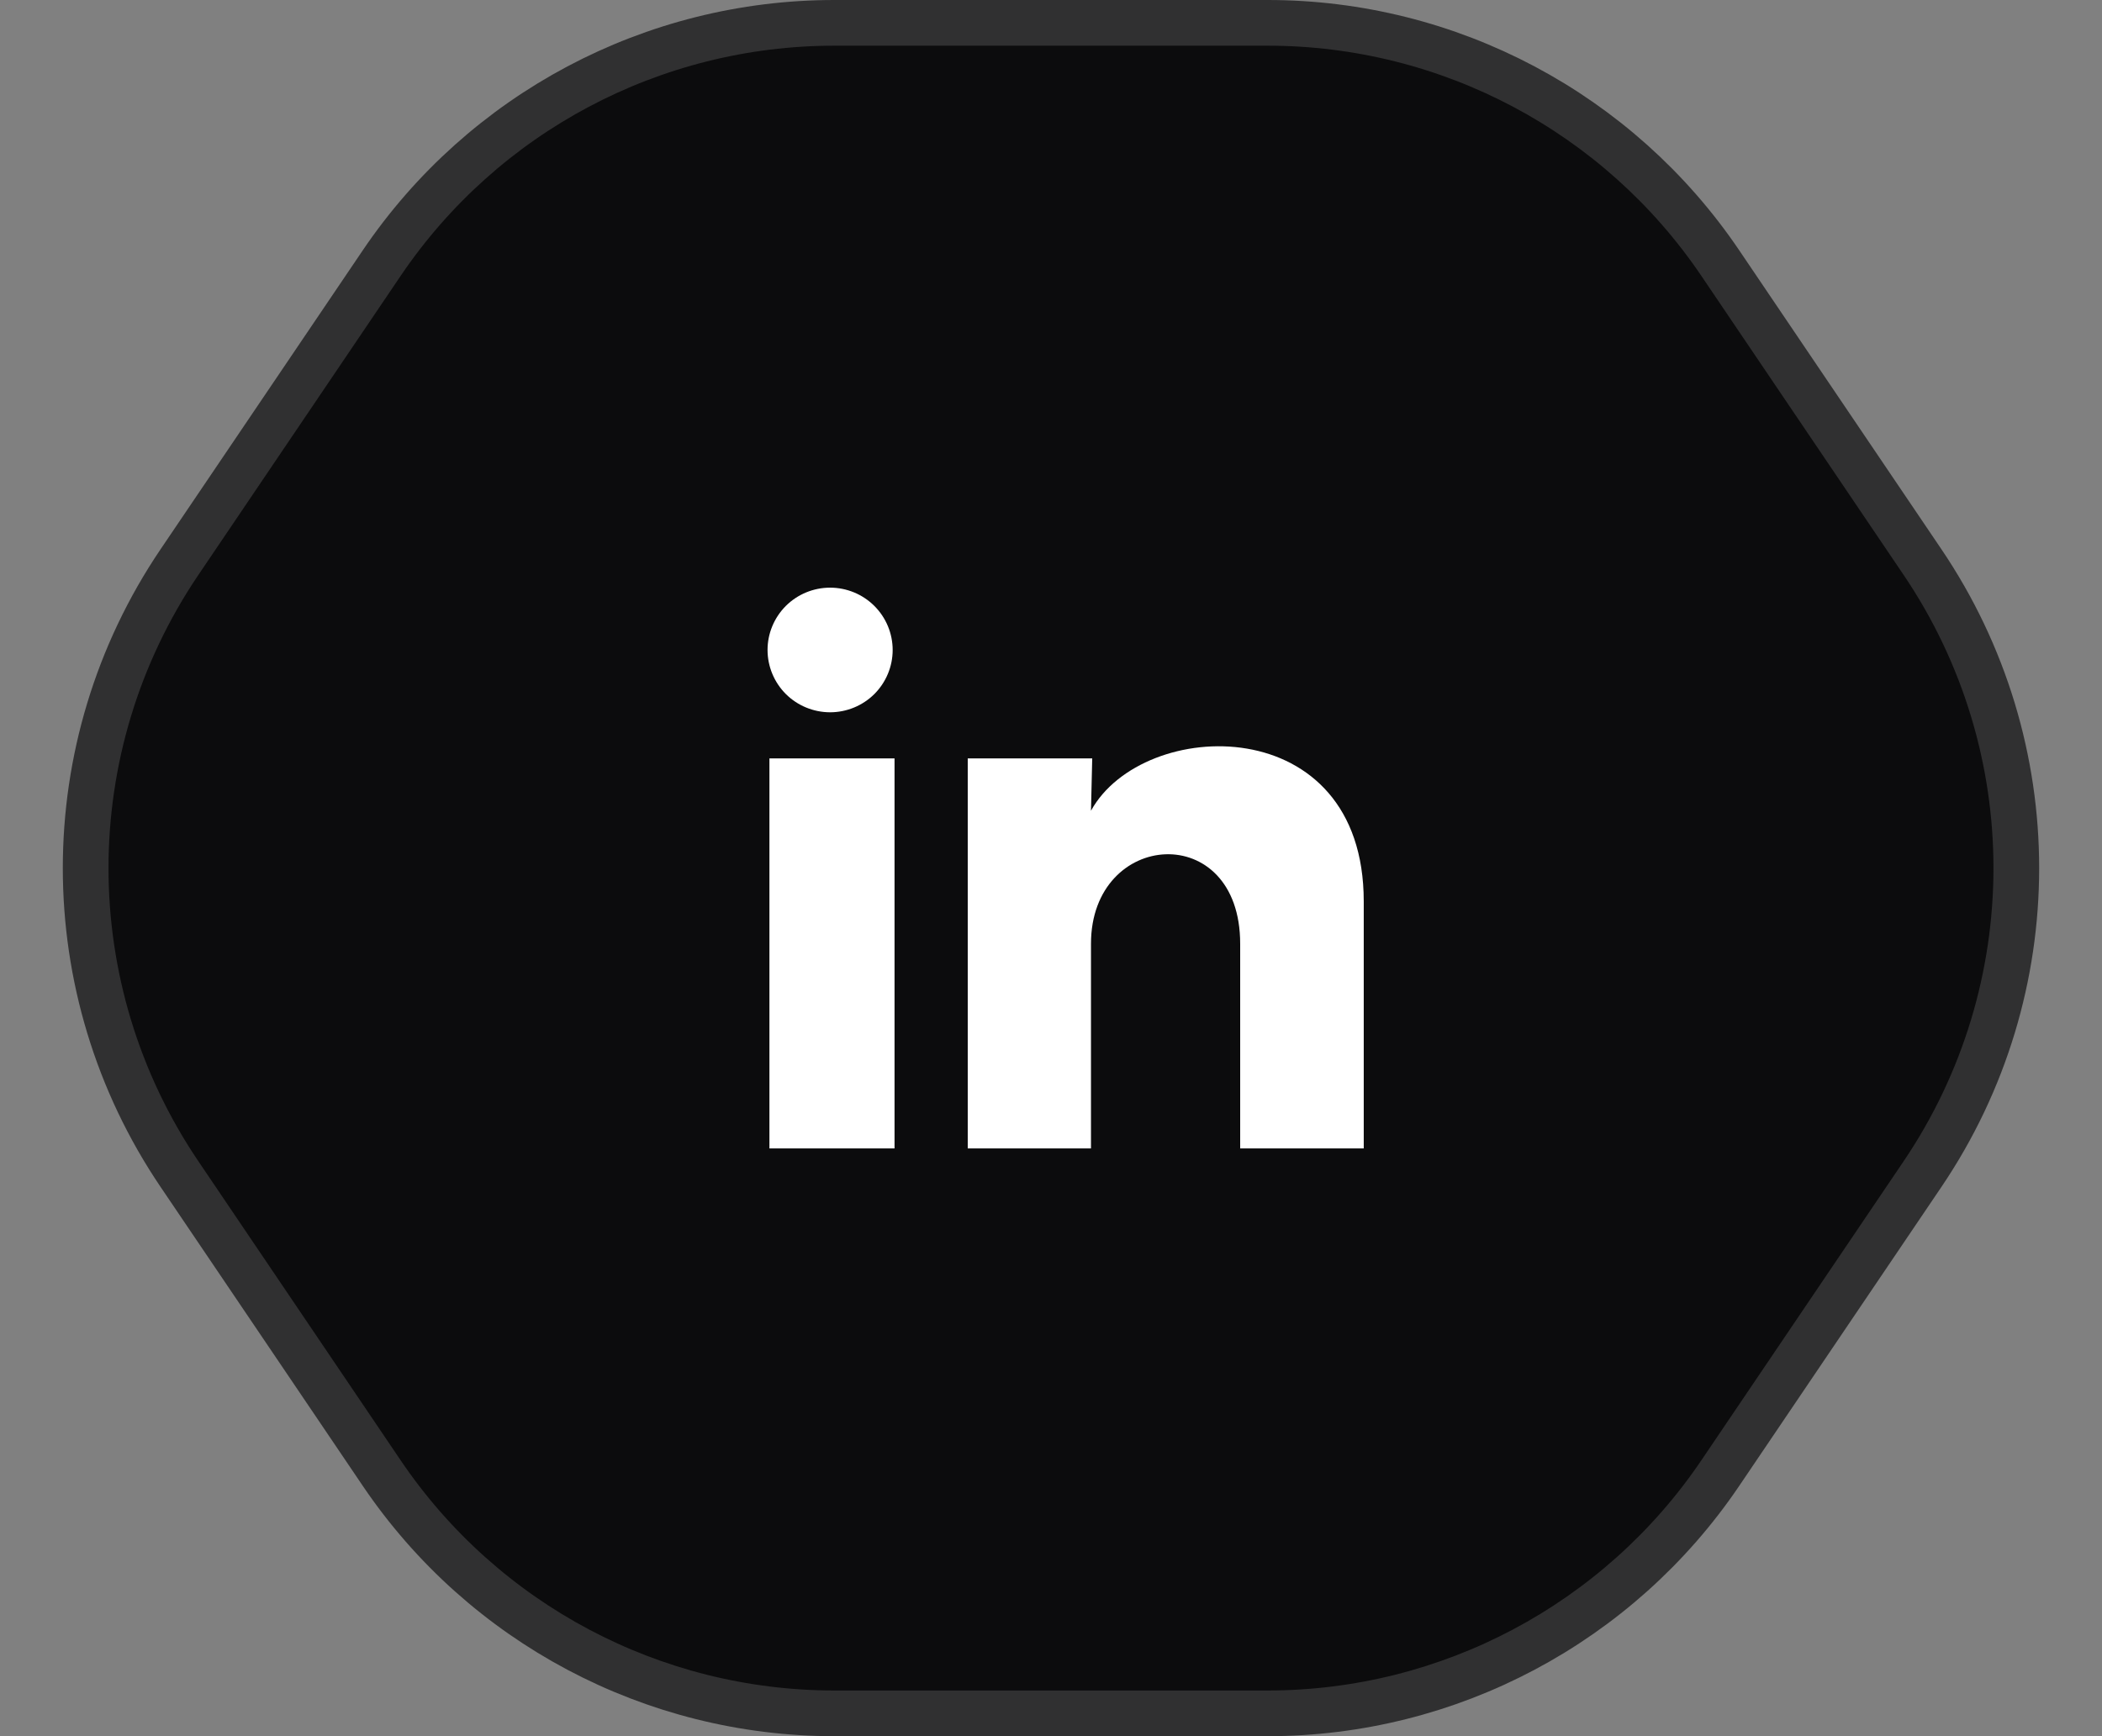 <svg width="46" height="38" viewBox="0 0 46 38" fill="none" xmlns="http://www.w3.org/2000/svg">
<rect x="0" y="0" width="46" height="38" fill="#808080" stroke="none"/>
<path d="M27.743 37.5C31.711 37.5 35.421 35.531 37.645 32.244L42.072 25.698C44.809 21.652 44.809 16.348 42.072 12.302L37.645 5.756C35.421 2.469 31.711 0.5 27.743 0.5L18.257 0.5C14.289 0.5 10.579 2.469 8.355 5.756L3.928 12.302C1.19 16.348 1.19 21.652 3.928 25.698L8.355 32.244C10.579 35.531 14.289 37.5 18.257 37.5L27.743 37.5Z" fill="#0C0C0D" stroke="#303031"/>
<path d="M19.535 14.227C19.535 14.588 19.39 14.935 19.134 15.191C18.877 15.446 18.528 15.59 18.165 15.59C17.802 15.589 17.454 15.446 17.197 15.19C16.941 14.934 16.797 14.587 16.797 14.225C16.797 13.864 16.942 13.517 17.198 13.261C17.455 13.006 17.803 12.862 18.167 12.862C18.53 12.863 18.878 13.006 19.134 13.262C19.391 13.518 19.535 13.865 19.535 14.227ZM19.576 16.599H16.838V25.136H19.576V16.599ZM23.902 16.599H21.178V25.136H23.875V20.656C23.875 18.161 27.14 17.929 27.14 20.656V25.136H29.844V19.729C29.844 15.522 25.011 15.679 23.875 17.745L23.902 16.599Z" fill="white"/>
</svg>
